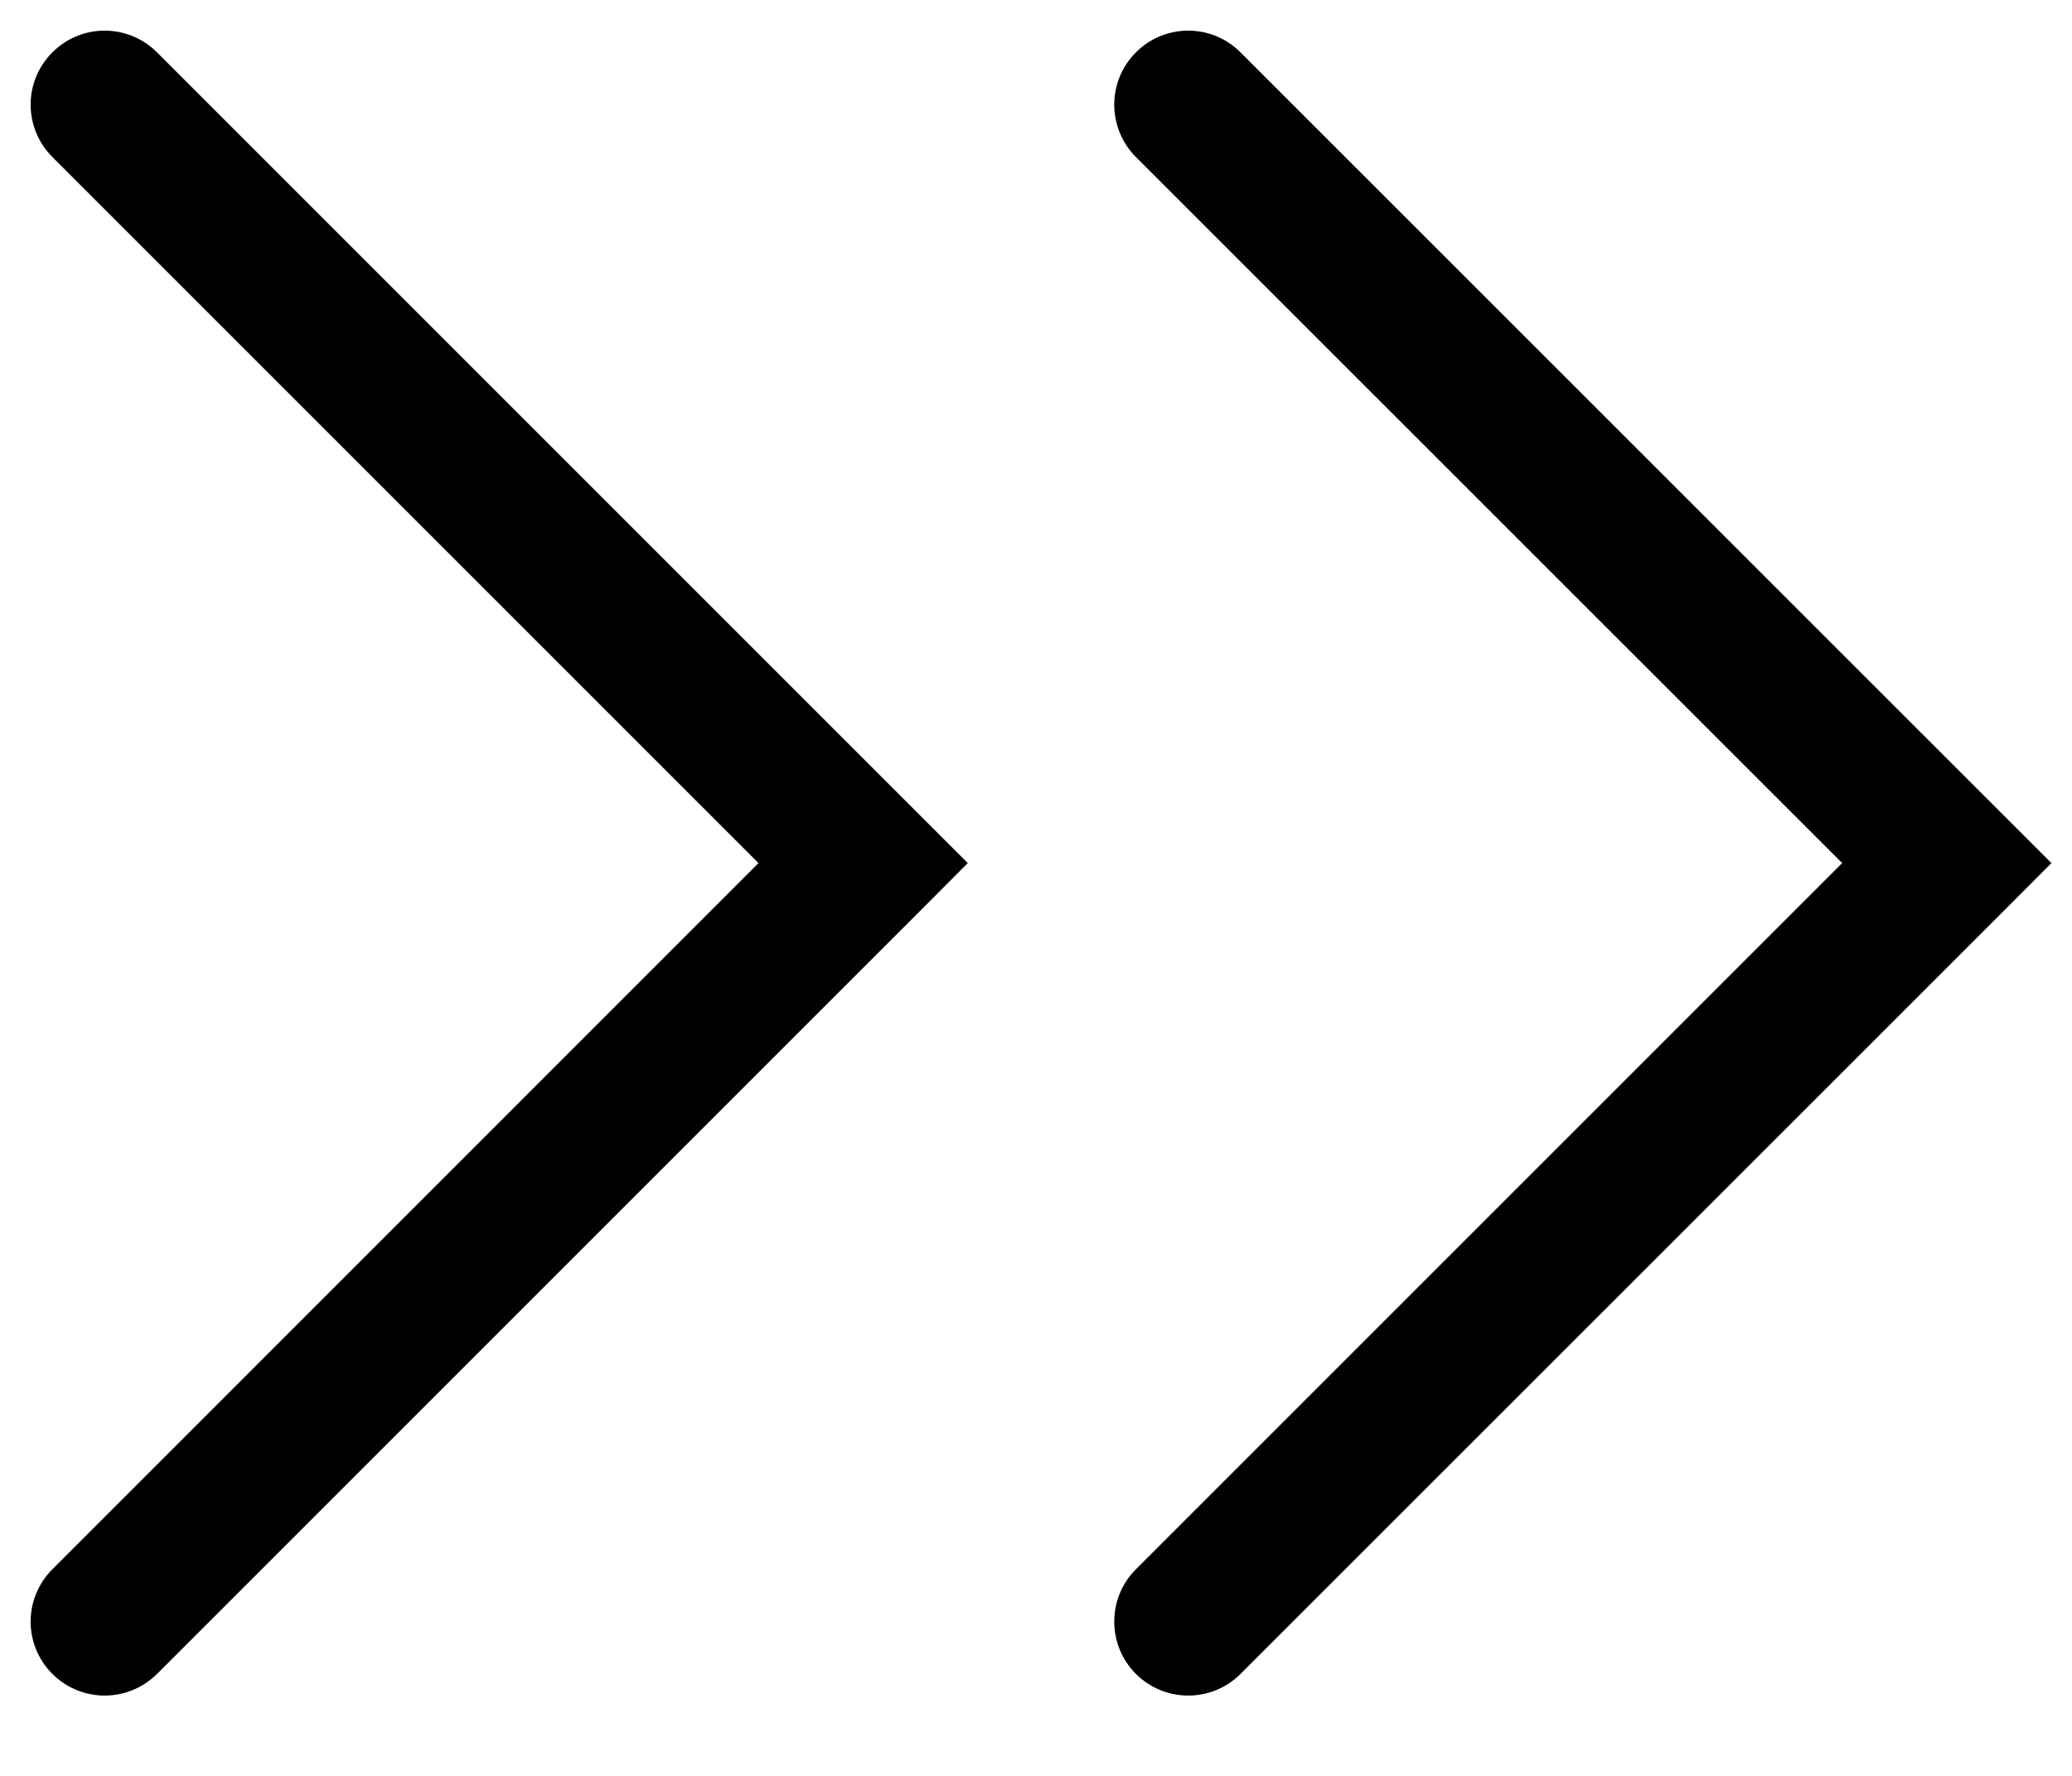 <svg width="14" height="12" viewBox="0 0 14 12" fill="none" xmlns="http://www.w3.org/2000/svg">
<path fill-rule="evenodd" clip-rule="evenodd" d="M1.061 0.354C0.865 0.158 0.549 0.158 0.354 0.354C0.158 0.549 0.158 0.865 0.354 1.061L5.125 5.832L0.354 10.604C0.158 10.799 0.158 11.116 0.354 11.311C0.549 11.506 0.865 11.506 1.061 11.311L6.186 6.186L6.539 5.832L6.186 5.479L1.061 0.354ZM8.382 0.354C8.187 0.158 7.87 0.158 7.675 0.354C7.48 0.549 7.48 0.865 7.675 1.061L12.447 5.832L7.675 10.604C7.48 10.799 7.48 11.116 7.675 11.311C7.87 11.506 8.187 11.506 8.382 11.311L13.508 6.186L13.861 5.832L13.508 5.479L8.382 0.354Z" fill="black"/>
</svg>
